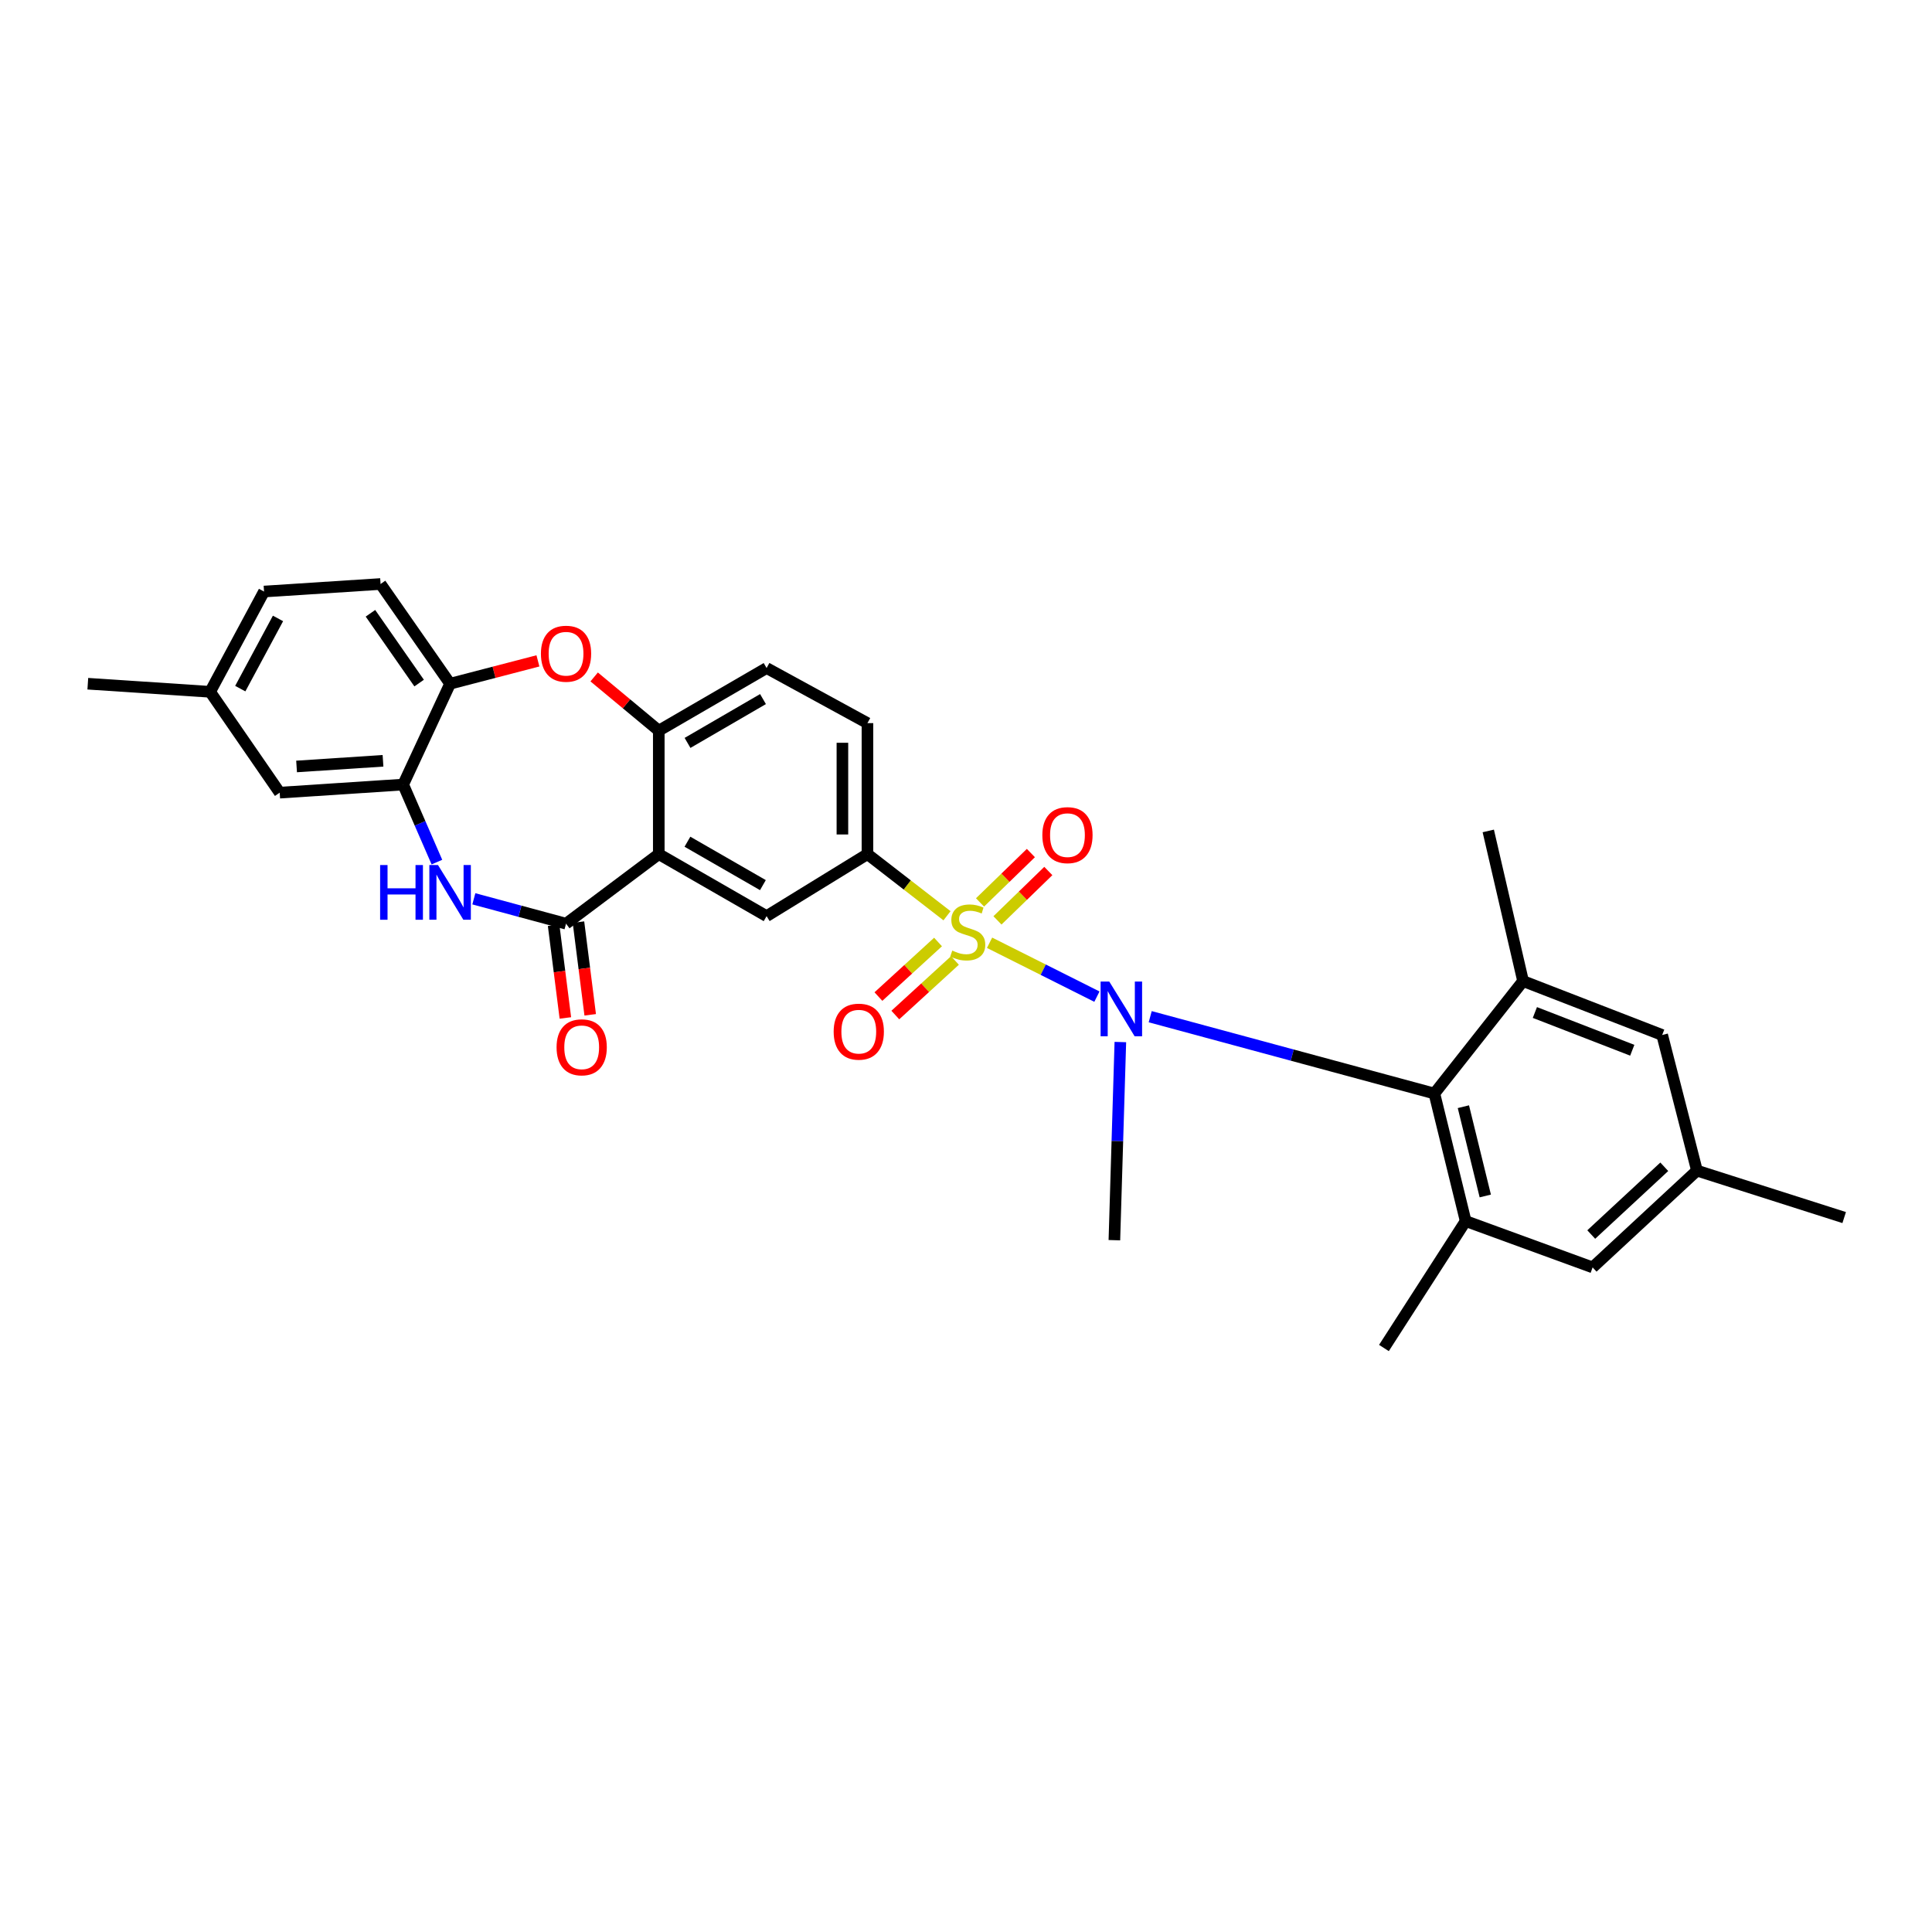 <?xml version='1.0' encoding='iso-8859-1'?>
<svg version='1.1' baseProfile='full'
              xmlns='http://www.w3.org/2000/svg'
                      xmlns:rdkit='http://www.rdkit.org/xml'
                      xmlns:xlink='http://www.w3.org/1999/xlink'
                  xml:space='preserve'
width='1000px' height='1000px' viewBox='0 0 1000 1000'>
<!-- END OF HEADER -->
<rect style='opacity:1.0;fill:#FFFFFF;stroke:none' width='1000' height='1000' x='0' y='0'> </rect>
<path class='bond-0' d='M 512.197,487.975 L 539.979,501.916' style='fill:none;fill-rule:evenodd;stroke:#CCCC00;stroke-width:6px;stroke-linecap:butt;stroke-linejoin:miter;stroke-opacity:1' />
<path class='bond-0' d='M 539.979,501.916 L 567.761,515.858' style='fill:none;fill-rule:evenodd;stroke:#0000FF;stroke-width:6px;stroke-linecap:butt;stroke-linejoin:miter;stroke-opacity:1' />
<path class='bond-5' d='M 490.171,473.996 L 469.58,458.044' style='fill:none;fill-rule:evenodd;stroke:#CCCC00;stroke-width:6px;stroke-linecap:butt;stroke-linejoin:miter;stroke-opacity:1' />
<path class='bond-5' d='M 469.58,458.044 L 448.989,442.091' style='fill:none;fill-rule:evenodd;stroke:#000000;stroke-width:6px;stroke-linecap:butt;stroke-linejoin:miter;stroke-opacity:1' />
<path class='bond-13' d='M 516.285,476.39 L 529.448,463.611' style='fill:none;fill-rule:evenodd;stroke:#CCCC00;stroke-width:6px;stroke-linecap:butt;stroke-linejoin:miter;stroke-opacity:1' />
<path class='bond-13' d='M 529.448,463.611 L 542.61,450.833' style='fill:none;fill-rule:evenodd;stroke:#FF0000;stroke-width:6px;stroke-linecap:butt;stroke-linejoin:miter;stroke-opacity:1' />
<path class='bond-13' d='M 507.258,467.092 L 520.42,454.313' style='fill:none;fill-rule:evenodd;stroke:#CCCC00;stroke-width:6px;stroke-linecap:butt;stroke-linejoin:miter;stroke-opacity:1' />
<path class='bond-13' d='M 520.42,454.313 L 533.583,441.534' style='fill:none;fill-rule:evenodd;stroke:#FF0000;stroke-width:6px;stroke-linecap:butt;stroke-linejoin:miter;stroke-opacity:1' />
<path class='bond-14' d='M 485.527,487.58 L 470.097,501.7' style='fill:none;fill-rule:evenodd;stroke:#CCCC00;stroke-width:6px;stroke-linecap:butt;stroke-linejoin:miter;stroke-opacity:1' />
<path class='bond-14' d='M 470.097,501.7 L 454.667,515.82' style='fill:none;fill-rule:evenodd;stroke:#FF0000;stroke-width:6px;stroke-linecap:butt;stroke-linejoin:miter;stroke-opacity:1' />
<path class='bond-14' d='M 494.276,497.141 L 478.846,511.261' style='fill:none;fill-rule:evenodd;stroke:#CCCC00;stroke-width:6px;stroke-linecap:butt;stroke-linejoin:miter;stroke-opacity:1' />
<path class='bond-14' d='M 478.846,511.261 L 463.416,525.381' style='fill:none;fill-rule:evenodd;stroke:#FF0000;stroke-width:6px;stroke-linecap:butt;stroke-linejoin:miter;stroke-opacity:1' />
<path class='bond-4' d='M 595.345,526.243 L 668.887,546.126' style='fill:none;fill-rule:evenodd;stroke:#0000FF;stroke-width:6px;stroke-linecap:butt;stroke-linejoin:miter;stroke-opacity:1' />
<path class='bond-4' d='M 668.887,546.126 L 742.429,566.009' style='fill:none;fill-rule:evenodd;stroke:#000000;stroke-width:6px;stroke-linecap:butt;stroke-linejoin:miter;stroke-opacity:1' />
<path class='bond-23' d='M 579.892,539.359 L 578.347,590.638' style='fill:none;fill-rule:evenodd;stroke:#0000FF;stroke-width:6px;stroke-linecap:butt;stroke-linejoin:miter;stroke-opacity:1' />
<path class='bond-23' d='M 578.347,590.638 L 576.802,641.918' style='fill:none;fill-rule:evenodd;stroke:#000000;stroke-width:6px;stroke-linecap:butt;stroke-linejoin:miter;stroke-opacity:1' />
<path class='bond-1' d='M 340.983,442.091 L 396.789,474.188' style='fill:none;fill-rule:evenodd;stroke:#000000;stroke-width:6px;stroke-linecap:butt;stroke-linejoin:miter;stroke-opacity:1' />
<path class='bond-1' d='M 355.815,435.671 L 394.88,458.139' style='fill:none;fill-rule:evenodd;stroke:#000000;stroke-width:6px;stroke-linecap:butt;stroke-linejoin:miter;stroke-opacity:1' />
<path class='bond-2' d='M 340.983,442.091 L 292.981,478.098' style='fill:none;fill-rule:evenodd;stroke:#000000;stroke-width:6px;stroke-linecap:butt;stroke-linejoin:miter;stroke-opacity:1' />
<path class='bond-30' d='M 340.983,442.091 L 340.983,378.185' style='fill:none;fill-rule:evenodd;stroke:#000000;stroke-width:6px;stroke-linecap:butt;stroke-linejoin:miter;stroke-opacity:1' />
<path class='bond-3' d='M 292.981,478.098 L 269.122,471.66' style='fill:none;fill-rule:evenodd;stroke:#000000;stroke-width:6px;stroke-linecap:butt;stroke-linejoin:miter;stroke-opacity:1' />
<path class='bond-3' d='M 269.122,471.66 L 245.263,465.222' style='fill:none;fill-rule:evenodd;stroke:#0000FF;stroke-width:6px;stroke-linecap:butt;stroke-linejoin:miter;stroke-opacity:1' />
<path class='bond-17' d='M 286.552,478.913 L 289.593,502.901' style='fill:none;fill-rule:evenodd;stroke:#000000;stroke-width:6px;stroke-linecap:butt;stroke-linejoin:miter;stroke-opacity:1' />
<path class='bond-17' d='M 289.593,502.901 L 292.633,526.889' style='fill:none;fill-rule:evenodd;stroke:#FF0000;stroke-width:6px;stroke-linecap:butt;stroke-linejoin:miter;stroke-opacity:1' />
<path class='bond-17' d='M 299.409,477.283 L 302.45,501.271' style='fill:none;fill-rule:evenodd;stroke:#000000;stroke-width:6px;stroke-linecap:butt;stroke-linejoin:miter;stroke-opacity:1' />
<path class='bond-17' d='M 302.45,501.271 L 305.49,525.259' style='fill:none;fill-rule:evenodd;stroke:#FF0000;stroke-width:6px;stroke-linecap:butt;stroke-linejoin:miter;stroke-opacity:1' />
<path class='bond-9' d='M 226.144,446.223 L 217.41,426.157' style='fill:none;fill-rule:evenodd;stroke:#0000FF;stroke-width:6px;stroke-linecap:butt;stroke-linejoin:miter;stroke-opacity:1' />
<path class='bond-9' d='M 217.41,426.157 L 208.677,406.091' style='fill:none;fill-rule:evenodd;stroke:#000000;stroke-width:6px;stroke-linecap:butt;stroke-linejoin:miter;stroke-opacity:1' />
<path class='bond-10' d='M 742.429,566.009 L 758.621,632.018' style='fill:none;fill-rule:evenodd;stroke:#000000;stroke-width:6px;stroke-linecap:butt;stroke-linejoin:miter;stroke-opacity:1' />
<path class='bond-10' d='M 757.444,572.823 L 768.779,619.029' style='fill:none;fill-rule:evenodd;stroke:#000000;stroke-width:6px;stroke-linecap:butt;stroke-linejoin:miter;stroke-opacity:1' />
<path class='bond-11' d='M 742.429,566.009 L 788.335,507.798' style='fill:none;fill-rule:evenodd;stroke:#000000;stroke-width:6px;stroke-linecap:butt;stroke-linejoin:miter;stroke-opacity:1' />
<path class='bond-8' d='M 448.989,442.091 L 396.789,474.188' style='fill:none;fill-rule:evenodd;stroke:#000000;stroke-width:6px;stroke-linecap:butt;stroke-linejoin:miter;stroke-opacity:1' />
<path class='bond-19' d='M 448.989,442.091 L 448.989,374.289' style='fill:none;fill-rule:evenodd;stroke:#000000;stroke-width:6px;stroke-linecap:butt;stroke-linejoin:miter;stroke-opacity:1' />
<path class='bond-19' d='M 436.029,431.921 L 436.029,384.46' style='fill:none;fill-rule:evenodd;stroke:#000000;stroke-width:6px;stroke-linecap:butt;stroke-linejoin:miter;stroke-opacity:1' />
<path class='bond-6' d='M 340.983,378.185 L 396.789,345.778' style='fill:none;fill-rule:evenodd;stroke:#000000;stroke-width:6px;stroke-linecap:butt;stroke-linejoin:miter;stroke-opacity:1' />
<path class='bond-6' d='M 355.862,384.531 L 394.926,361.846' style='fill:none;fill-rule:evenodd;stroke:#000000;stroke-width:6px;stroke-linecap:butt;stroke-linejoin:miter;stroke-opacity:1' />
<path class='bond-7' d='M 340.983,378.185 L 324.262,364.285' style='fill:none;fill-rule:evenodd;stroke:#000000;stroke-width:6px;stroke-linecap:butt;stroke-linejoin:miter;stroke-opacity:1' />
<path class='bond-7' d='M 324.262,364.285 L 307.541,350.386' style='fill:none;fill-rule:evenodd;stroke:#FF0000;stroke-width:6px;stroke-linecap:butt;stroke-linejoin:miter;stroke-opacity:1' />
<path class='bond-12' d='M 278.43,342.067 L 255.7,347.98' style='fill:none;fill-rule:evenodd;stroke:#FF0000;stroke-width:6px;stroke-linecap:butt;stroke-linejoin:miter;stroke-opacity:1' />
<path class='bond-12' d='M 255.7,347.98 L 232.969,353.892' style='fill:none;fill-rule:evenodd;stroke:#000000;stroke-width:6px;stroke-linecap:butt;stroke-linejoin:miter;stroke-opacity:1' />
<path class='bond-18' d='M 208.677,406.091 L 144.77,410.282' style='fill:none;fill-rule:evenodd;stroke:#000000;stroke-width:6px;stroke-linecap:butt;stroke-linejoin:miter;stroke-opacity:1' />
<path class='bond-18' d='M 198.243,393.788 L 153.508,396.721' style='fill:none;fill-rule:evenodd;stroke:#000000;stroke-width:6px;stroke-linecap:butt;stroke-linejoin:miter;stroke-opacity:1' />
<path class='bond-32' d='M 208.677,406.091 L 232.969,353.892' style='fill:none;fill-rule:evenodd;stroke:#000000;stroke-width:6px;stroke-linecap:butt;stroke-linejoin:miter;stroke-opacity:1' />
<path class='bond-16' d='M 758.621,632.018 L 824.335,656.008' style='fill:none;fill-rule:evenodd;stroke:#000000;stroke-width:6px;stroke-linecap:butt;stroke-linejoin:miter;stroke-opacity:1' />
<path class='bond-26' d='M 758.621,632.018 L 716.322,697.724' style='fill:none;fill-rule:evenodd;stroke:#000000;stroke-width:6px;stroke-linecap:butt;stroke-linejoin:miter;stroke-opacity:1' />
<path class='bond-15' d='M 788.335,507.798 L 860.342,535.712' style='fill:none;fill-rule:evenodd;stroke:#000000;stroke-width:6px;stroke-linecap:butt;stroke-linejoin:miter;stroke-opacity:1' />
<path class='bond-15' d='M 794.452,524.068 L 844.856,543.608' style='fill:none;fill-rule:evenodd;stroke:#000000;stroke-width:6px;stroke-linecap:butt;stroke-linejoin:miter;stroke-opacity:1' />
<path class='bond-27' d='M 788.335,507.798 L 770.328,430.089' style='fill:none;fill-rule:evenodd;stroke:#000000;stroke-width:6px;stroke-linecap:butt;stroke-linejoin:miter;stroke-opacity:1' />
<path class='bond-22' d='M 232.969,353.892 L 196.977,302.276' style='fill:none;fill-rule:evenodd;stroke:#000000;stroke-width:6px;stroke-linecap:butt;stroke-linejoin:miter;stroke-opacity:1' />
<path class='bond-22' d='M 216.94,353.562 L 191.745,317.431' style='fill:none;fill-rule:evenodd;stroke:#000000;stroke-width:6px;stroke-linecap:butt;stroke-linejoin:miter;stroke-opacity:1' />
<path class='bond-21' d='M 860.342,535.712 L 878.341,605.911' style='fill:none;fill-rule:evenodd;stroke:#000000;stroke-width:6px;stroke-linecap:butt;stroke-linejoin:miter;stroke-opacity:1' />
<path class='bond-31' d='M 824.335,656.008 L 878.341,605.911' style='fill:none;fill-rule:evenodd;stroke:#000000;stroke-width:6px;stroke-linecap:butt;stroke-linejoin:miter;stroke-opacity:1' />
<path class='bond-31' d='M 823.622,638.992 L 861.427,603.924' style='fill:none;fill-rule:evenodd;stroke:#000000;stroke-width:6px;stroke-linecap:butt;stroke-linejoin:miter;stroke-opacity:1' />
<path class='bond-24' d='M 144.77,410.282 L 108.763,358.082' style='fill:none;fill-rule:evenodd;stroke:#000000;stroke-width:6px;stroke-linecap:butt;stroke-linejoin:miter;stroke-opacity:1' />
<path class='bond-20' d='M 448.989,374.289 L 396.789,345.778' style='fill:none;fill-rule:evenodd;stroke:#000000;stroke-width:6px;stroke-linecap:butt;stroke-linejoin:miter;stroke-opacity:1' />
<path class='bond-28' d='M 878.341,605.911 L 954.545,630.211' style='fill:none;fill-rule:evenodd;stroke:#000000;stroke-width:6px;stroke-linecap:butt;stroke-linejoin:miter;stroke-opacity:1' />
<path class='bond-25' d='M 196.977,302.276 L 136.663,306.178' style='fill:none;fill-rule:evenodd;stroke:#000000;stroke-width:6px;stroke-linecap:butt;stroke-linejoin:miter;stroke-opacity:1' />
<path class='bond-29' d='M 108.763,358.082 L 45.455,353.892' style='fill:none;fill-rule:evenodd;stroke:#000000;stroke-width:6px;stroke-linecap:butt;stroke-linejoin:miter;stroke-opacity:1' />
<path class='bond-33' d='M 108.763,358.082 L 136.663,306.178' style='fill:none;fill-rule:evenodd;stroke:#000000;stroke-width:6px;stroke-linecap:butt;stroke-linejoin:miter;stroke-opacity:1' />
<path class='bond-33' d='M 124.364,356.433 L 143.893,320.1' style='fill:none;fill-rule:evenodd;stroke:#000000;stroke-width:6px;stroke-linecap:butt;stroke-linejoin:miter;stroke-opacity:1' />
<path  class='atom-0' d='M 492.893 492.023
Q 493.213 492.143, 494.533 492.703
Q 495.853 493.263, 497.293 493.623
Q 498.773 493.943, 500.213 493.943
Q 502.893 493.943, 504.453 492.663
Q 506.013 491.343, 506.013 489.063
Q 506.013 487.503, 505.213 486.543
Q 504.453 485.583, 503.253 485.063
Q 502.053 484.543, 500.053 483.943
Q 497.533 483.183, 496.013 482.463
Q 494.533 481.743, 493.453 480.223
Q 492.413 478.703, 492.413 476.143
Q 492.413 472.583, 494.813 470.383
Q 497.253 468.183, 502.053 468.183
Q 505.333 468.183, 509.053 469.743
L 508.133 472.823
Q 504.733 471.423, 502.173 471.423
Q 499.413 471.423, 497.893 472.583
Q 496.373 473.703, 496.413 475.663
Q 496.413 477.183, 497.173 478.103
Q 497.973 479.023, 499.093 479.543
Q 500.253 480.063, 502.173 480.663
Q 504.733 481.463, 506.253 482.263
Q 507.773 483.063, 508.853 484.703
Q 509.973 486.303, 509.973 489.063
Q 509.973 492.983, 507.333 495.103
Q 504.733 497.183, 500.373 497.183
Q 497.853 497.183, 495.933 496.623
Q 494.053 496.103, 491.813 495.183
L 492.893 492.023
' fill='#CCCC00'/>
<path  class='atom-1' d='M 574.149 508.045
L 583.429 523.045
Q 584.349 524.525, 585.829 527.205
Q 587.309 529.885, 587.389 530.045
L 587.389 508.045
L 591.149 508.045
L 591.149 536.365
L 587.269 536.365
L 577.309 519.965
Q 576.149 518.045, 574.909 515.845
Q 573.709 513.645, 573.349 512.965
L 573.349 536.365
L 569.669 536.365
L 569.669 508.045
L 574.149 508.045
' fill='#0000FF'/>
<path  class='atom-4' d='M 196.749 447.745
L 200.589 447.745
L 200.589 459.785
L 215.069 459.785
L 215.069 447.745
L 218.909 447.745
L 218.909 476.065
L 215.069 476.065
L 215.069 462.985
L 200.589 462.985
L 200.589 476.065
L 196.749 476.065
L 196.749 447.745
' fill='#0000FF'/>
<path  class='atom-4' d='M 226.709 447.745
L 235.989 462.745
Q 236.909 464.225, 238.389 466.905
Q 239.869 469.585, 239.949 469.745
L 239.949 447.745
L 243.709 447.745
L 243.709 476.065
L 239.829 476.065
L 229.869 459.665
Q 228.709 457.745, 227.469 455.545
Q 226.269 453.345, 225.909 452.665
L 225.909 476.065
L 222.229 476.065
L 222.229 447.745
L 226.709 447.745
' fill='#0000FF'/>
<path  class='atom-8' d='M 279.981 338.363
Q 279.981 331.563, 283.341 327.763
Q 286.701 323.963, 292.981 323.963
Q 299.261 323.963, 302.621 327.763
Q 305.981 331.563, 305.981 338.363
Q 305.981 345.243, 302.581 349.163
Q 299.181 353.043, 292.981 353.043
Q 286.741 353.043, 283.341 349.163
Q 279.981 345.283, 279.981 338.363
M 292.981 349.843
Q 297.301 349.843, 299.621 346.963
Q 301.981 344.043, 301.981 338.363
Q 301.981 332.803, 299.621 330.003
Q 297.301 327.163, 292.981 327.163
Q 288.661 327.163, 286.301 329.963
Q 283.981 332.763, 283.981 338.363
Q 283.981 344.083, 286.301 346.963
Q 288.661 349.843, 292.981 349.843
' fill='#FF0000'/>
<path  class='atom-14' d='M 539.516 432.264
Q 539.516 425.464, 542.876 421.664
Q 546.236 417.864, 552.516 417.864
Q 558.796 417.864, 562.156 421.664
Q 565.516 425.464, 565.516 432.264
Q 565.516 439.144, 562.116 443.064
Q 558.716 446.944, 552.516 446.944
Q 546.276 446.944, 542.876 443.064
Q 539.516 439.184, 539.516 432.264
M 552.516 443.744
Q 556.836 443.744, 559.156 440.864
Q 561.516 437.944, 561.516 432.264
Q 561.516 426.704, 559.156 423.904
Q 556.836 421.064, 552.516 421.064
Q 548.196 421.064, 545.836 423.864
Q 543.516 426.664, 543.516 432.264
Q 543.516 437.984, 545.836 440.864
Q 548.196 443.744, 552.516 443.744
' fill='#FF0000'/>
<path  class='atom-15' d='M 431.503 533.984
Q 431.503 527.184, 434.863 523.384
Q 438.223 519.584, 444.503 519.584
Q 450.783 519.584, 454.143 523.384
Q 457.503 527.184, 457.503 533.984
Q 457.503 540.864, 454.103 544.784
Q 450.703 548.664, 444.503 548.664
Q 438.263 548.664, 434.863 544.784
Q 431.503 540.904, 431.503 533.984
M 444.503 545.464
Q 448.823 545.464, 451.143 542.584
Q 453.503 539.664, 453.503 533.984
Q 453.503 528.424, 451.143 525.624
Q 448.823 522.784, 444.503 522.784
Q 440.183 522.784, 437.823 525.584
Q 435.503 528.384, 435.503 533.984
Q 435.503 539.704, 437.823 542.584
Q 440.183 545.464, 444.503 545.464
' fill='#FF0000'/>
<path  class='atom-18' d='M 288.081 542.084
Q 288.081 535.284, 291.441 531.484
Q 294.801 527.684, 301.081 527.684
Q 307.361 527.684, 310.721 531.484
Q 314.081 535.284, 314.081 542.084
Q 314.081 548.964, 310.681 552.884
Q 307.281 556.764, 301.081 556.764
Q 294.841 556.764, 291.441 552.884
Q 288.081 549.004, 288.081 542.084
M 301.081 553.564
Q 305.401 553.564, 307.721 550.684
Q 310.081 547.764, 310.081 542.084
Q 310.081 536.524, 307.721 533.724
Q 305.401 530.884, 301.081 530.884
Q 296.761 530.884, 294.401 533.684
Q 292.081 536.484, 292.081 542.084
Q 292.081 547.804, 294.401 550.684
Q 296.761 553.564, 301.081 553.564
' fill='#FF0000'/>
</svg>
